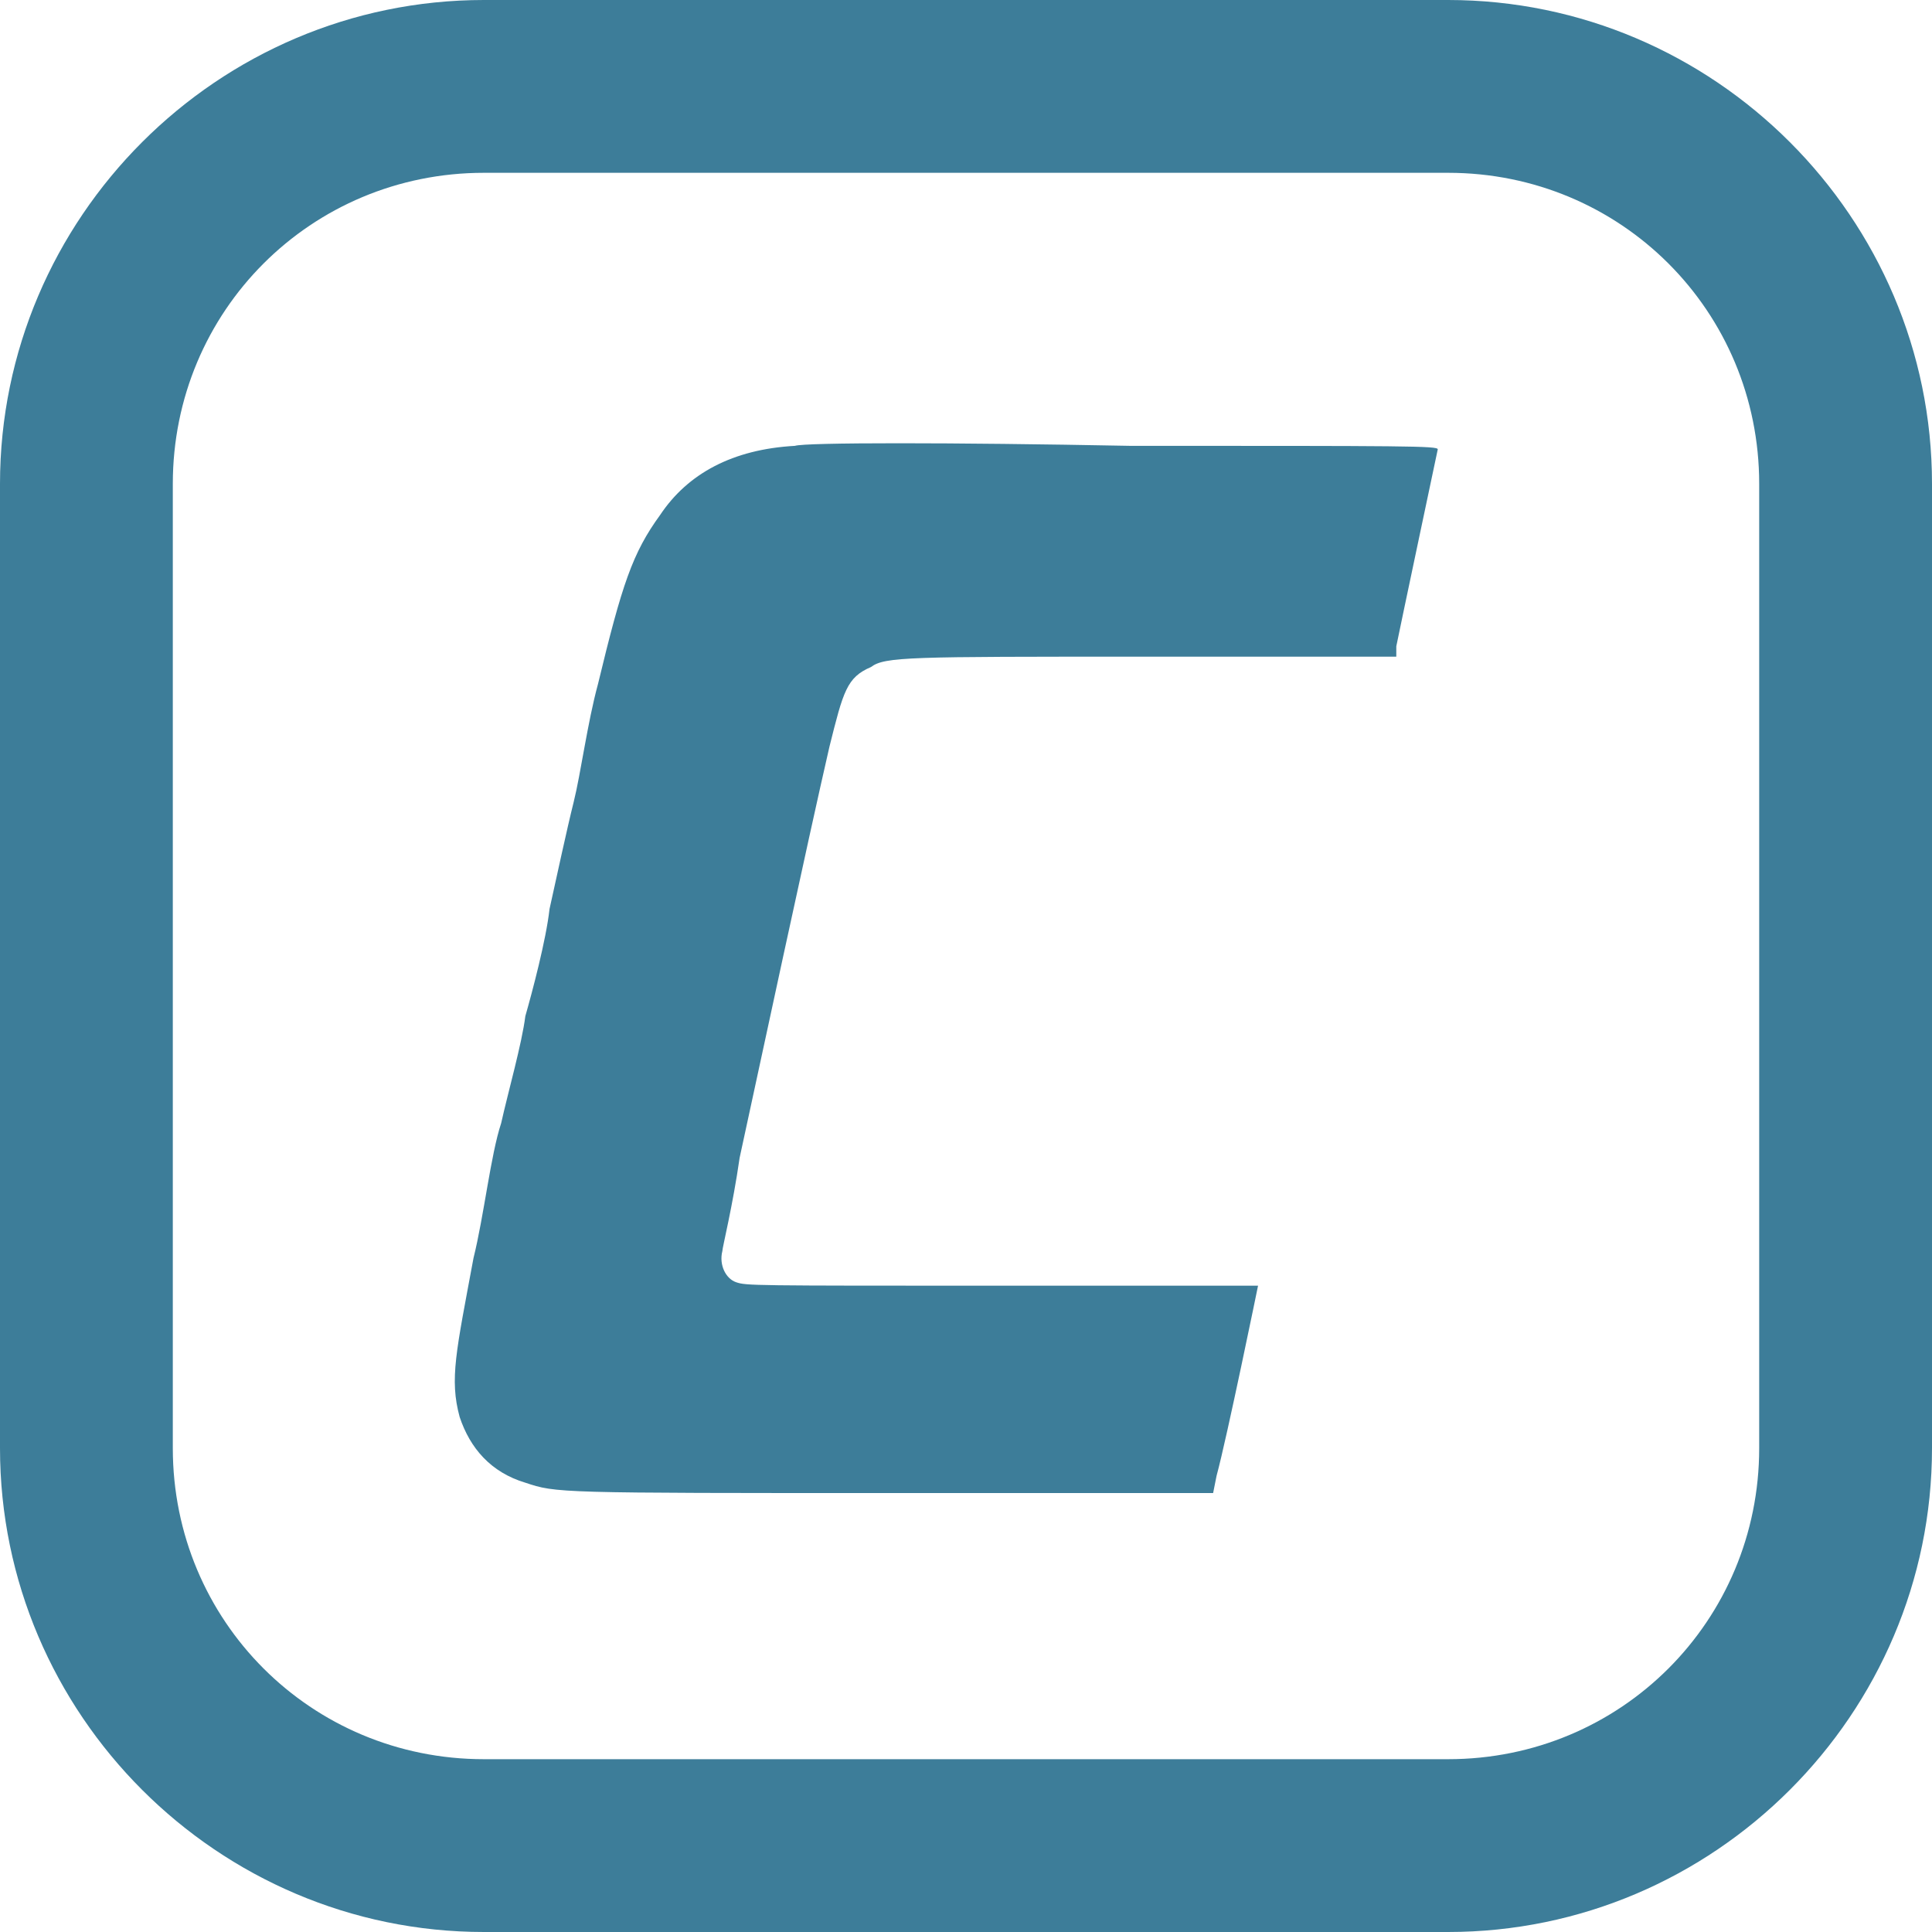 <?xml version="1.0" encoding="utf-8"?>
<!-- Generator: Adobe Illustrator 27.3.1, SVG Export Plug-In . SVG Version: 6.00 Build 0)  -->
<svg version="1.1" id="a" xmlns="http://www.w3.org/2000/svg" xmlns:xlink="http://www.w3.org/1999/xlink" x="0px" y="0px"
	 viewBox="0 0 55.9 55.9" style="enable-background:new 0 0 55.9 55.9;" xml:space="preserve">
<style type="text/css">
	.st0{fill:#3D7D99;}
</style>
<path class="st0" d="M41.9,55.9H14c-7.7,0-14-6.3-14-14V14C0,6.3,6.3,0,14,0h27.9c7.7,0,14,6.3,14,14v27.9
	C55.9,49.6,49.6,55.9,41.9,55.9z M14,5c-5,0-9,4-9,9v27.9c0,5,4,9,9,9h27.9c5,0,9-4,9-9V14c0-5-4-9-9-9H14z M23,12.9
	c-1.8,0.1-3.1,0.8-3.9,2c-0.8,1.1-1.1,2-1.8,4.9c-0.3,1.1-0.5,2.6-0.7,3.4s-0.5,2.2-0.7,3.1c-0.1,0.9-0.5,2.4-0.7,3.1
	c-0.1,0.8-0.5,2.2-0.7,3.1c-0.3,0.9-0.5,2.7-0.8,3.9c-0.5,2.7-0.7,3.5-0.4,4.6c0.3,0.9,0.9,1.6,1.9,1.9c0.9,0.3,0.9,0.3,10.7,0.3
	h9.2l0.1-0.5c0.3-1.1,1.2-5.5,1.2-5.5s-3.4,0-7.4,0c-7.3,0-7.4,0-7.7-0.1c-0.3-0.1-0.5-0.5-0.4-0.9c0-0.1,0.3-1.3,0.5-2.7
	c0.5-2.3,2-9.3,2.6-11.9c0.4-1.6,0.5-2,1.2-2.3C25.6,19,26.3,19,33,19h7.4v-0.3c0.1-0.5,1.2-5.7,1.2-5.7c0-0.1-0.9-0.1-8.9-0.1
	C27.5,12.8,23.3,12.8,23,12.9z"/>
</svg>
